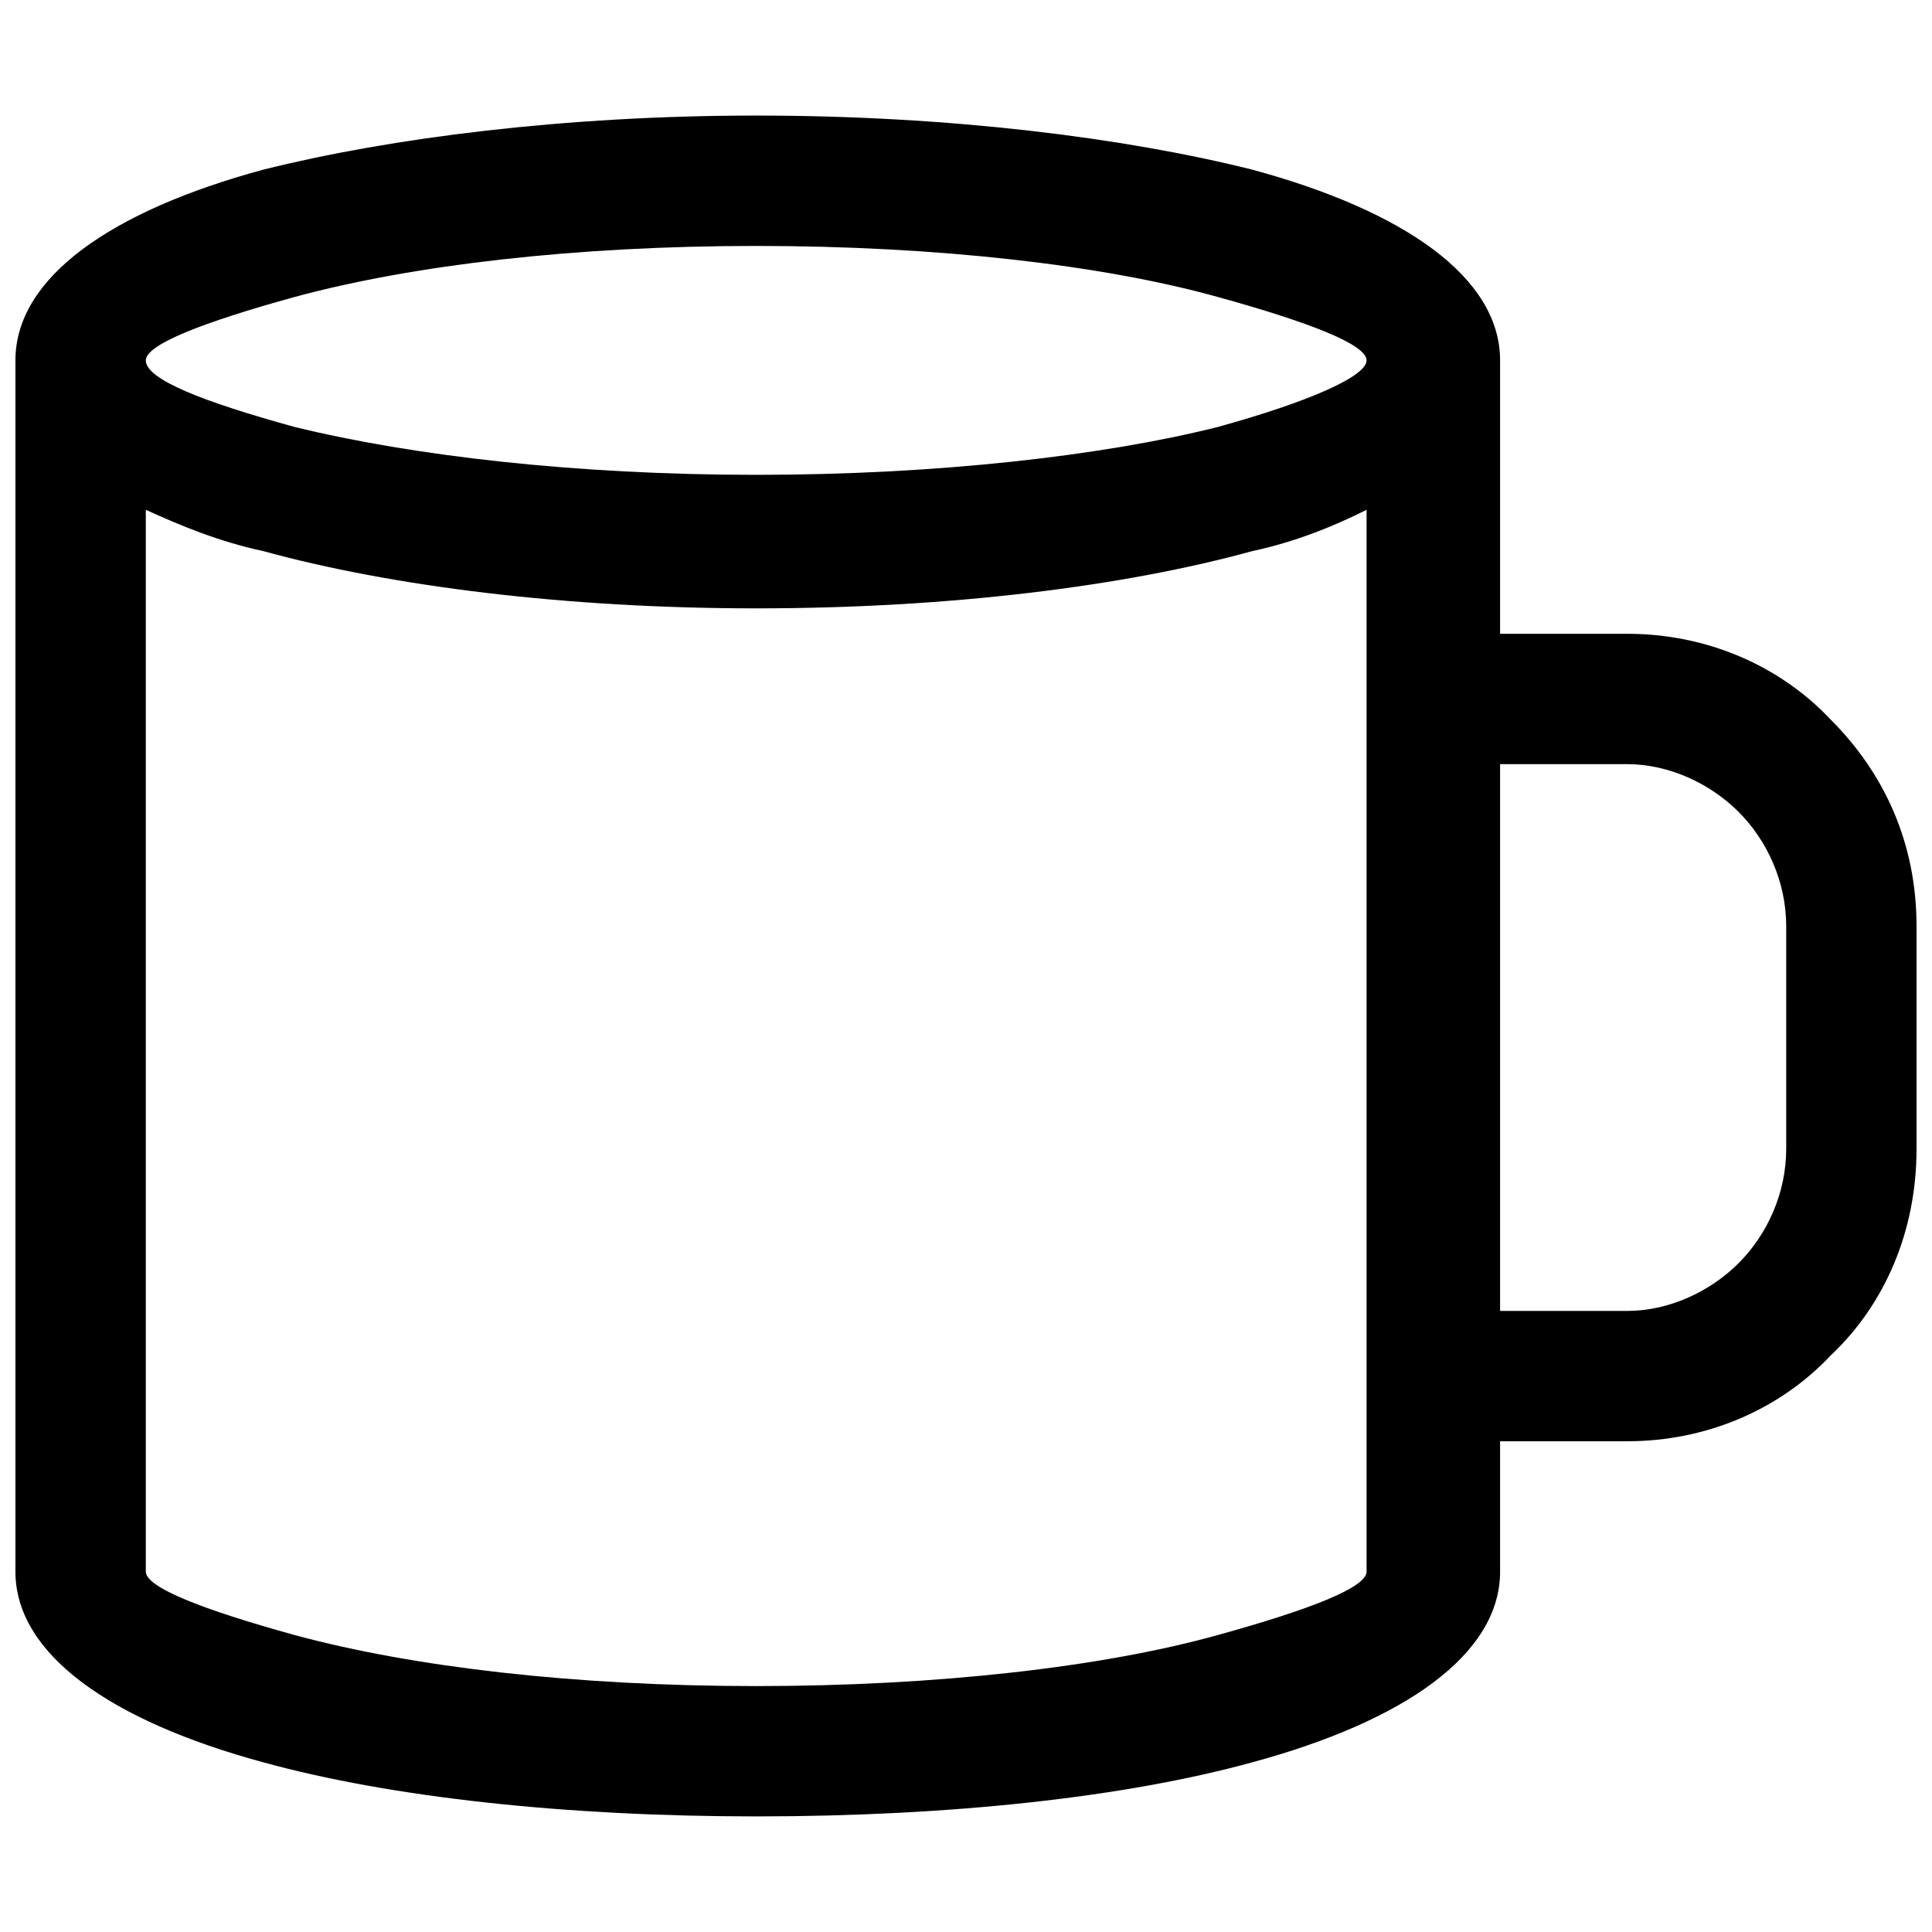 <?xml version="1.0" encoding="UTF-8"?>
<!-- Uploaded to: SVG Repo, www.svgrepo.com, Generator: SVG Repo Mixer Tools -->
<svg width="800px" height="800px" version="1.1" viewBox="144 144 512 512" xmlns="http://www.w3.org/2000/svg">
 <defs>
  <clipPath id="a">
   <path d="m148.09 174h503.81v452h-503.81z"/>
  </clipPath>
 </defs>
 <g clip-path="url(#a)">
  <path d="m541.54 491.41h33.699c10.953 0 21.906-5.055 29.488-12.637 7.582-7.582 12.637-18.535 12.637-30.328v-58.973c0-11.793-5.055-22.746-12.637-30.328-7.582-7.582-18.535-12.637-29.488-12.637h-33.699v144.91zm0-179.45h33.699c21.062 0 40.441 8.426 53.918 22.746 14.324 14.324 22.746 32.855 22.746 54.762v58.973c0 21.906-8.426 41.281-22.746 54.762-13.48 14.324-32.855 22.746-53.918 22.746h-33.699v34.543c0 21.906-25.273 39.598-65.715 50.551-33.699 9.266-80.035 14.324-131.43 14.324h-8.426 8.426c-50.551 0-96.887-5.055-130.59-14.324-40.441-10.953-65.715-28.645-65.715-50.551v-320.99c0-21.906 25.273-39.598 65.715-50.551 33.699-8.426 80.035-14.324 130.59-14.324 51.391 0 97.73 5.898 131.43 14.324 40.441 10.953 65.715 28.645 65.715 50.551zm-358.9-72.453c0 5.055 15.164 10.953 39.598 17.691 31.172 7.582 74.141 12.637 122.16 12.637 48.023 0 91.832-5.055 122.16-12.637 24.434-6.738 39.598-13.48 39.598-17.691 0-4.211-15.164-10.109-39.598-16.852-30.328-8.426-74.141-13.48-122.16-13.48-48.023 0-90.988 5.055-122.16 13.48-24.434 6.738-39.598 12.637-39.598 16.852zm0 39.598v281.39c0 4.211 15.164 10.109 39.598 16.852 31.172 8.426 74.141 13.48 122.16 13.48 48.023 0 91.832-5.055 122.16-13.48 24.434-6.738 39.598-12.637 39.598-16.852v-281.39c-8.426 4.211-18.535 8.426-30.328 10.953-33.699 9.266-80.035 15.164-131.43 15.164-50.551 0-96.887-5.898-130.59-15.164-11.793-2.527-21.906-6.738-31.172-10.953z"/>
 </g>
</svg>